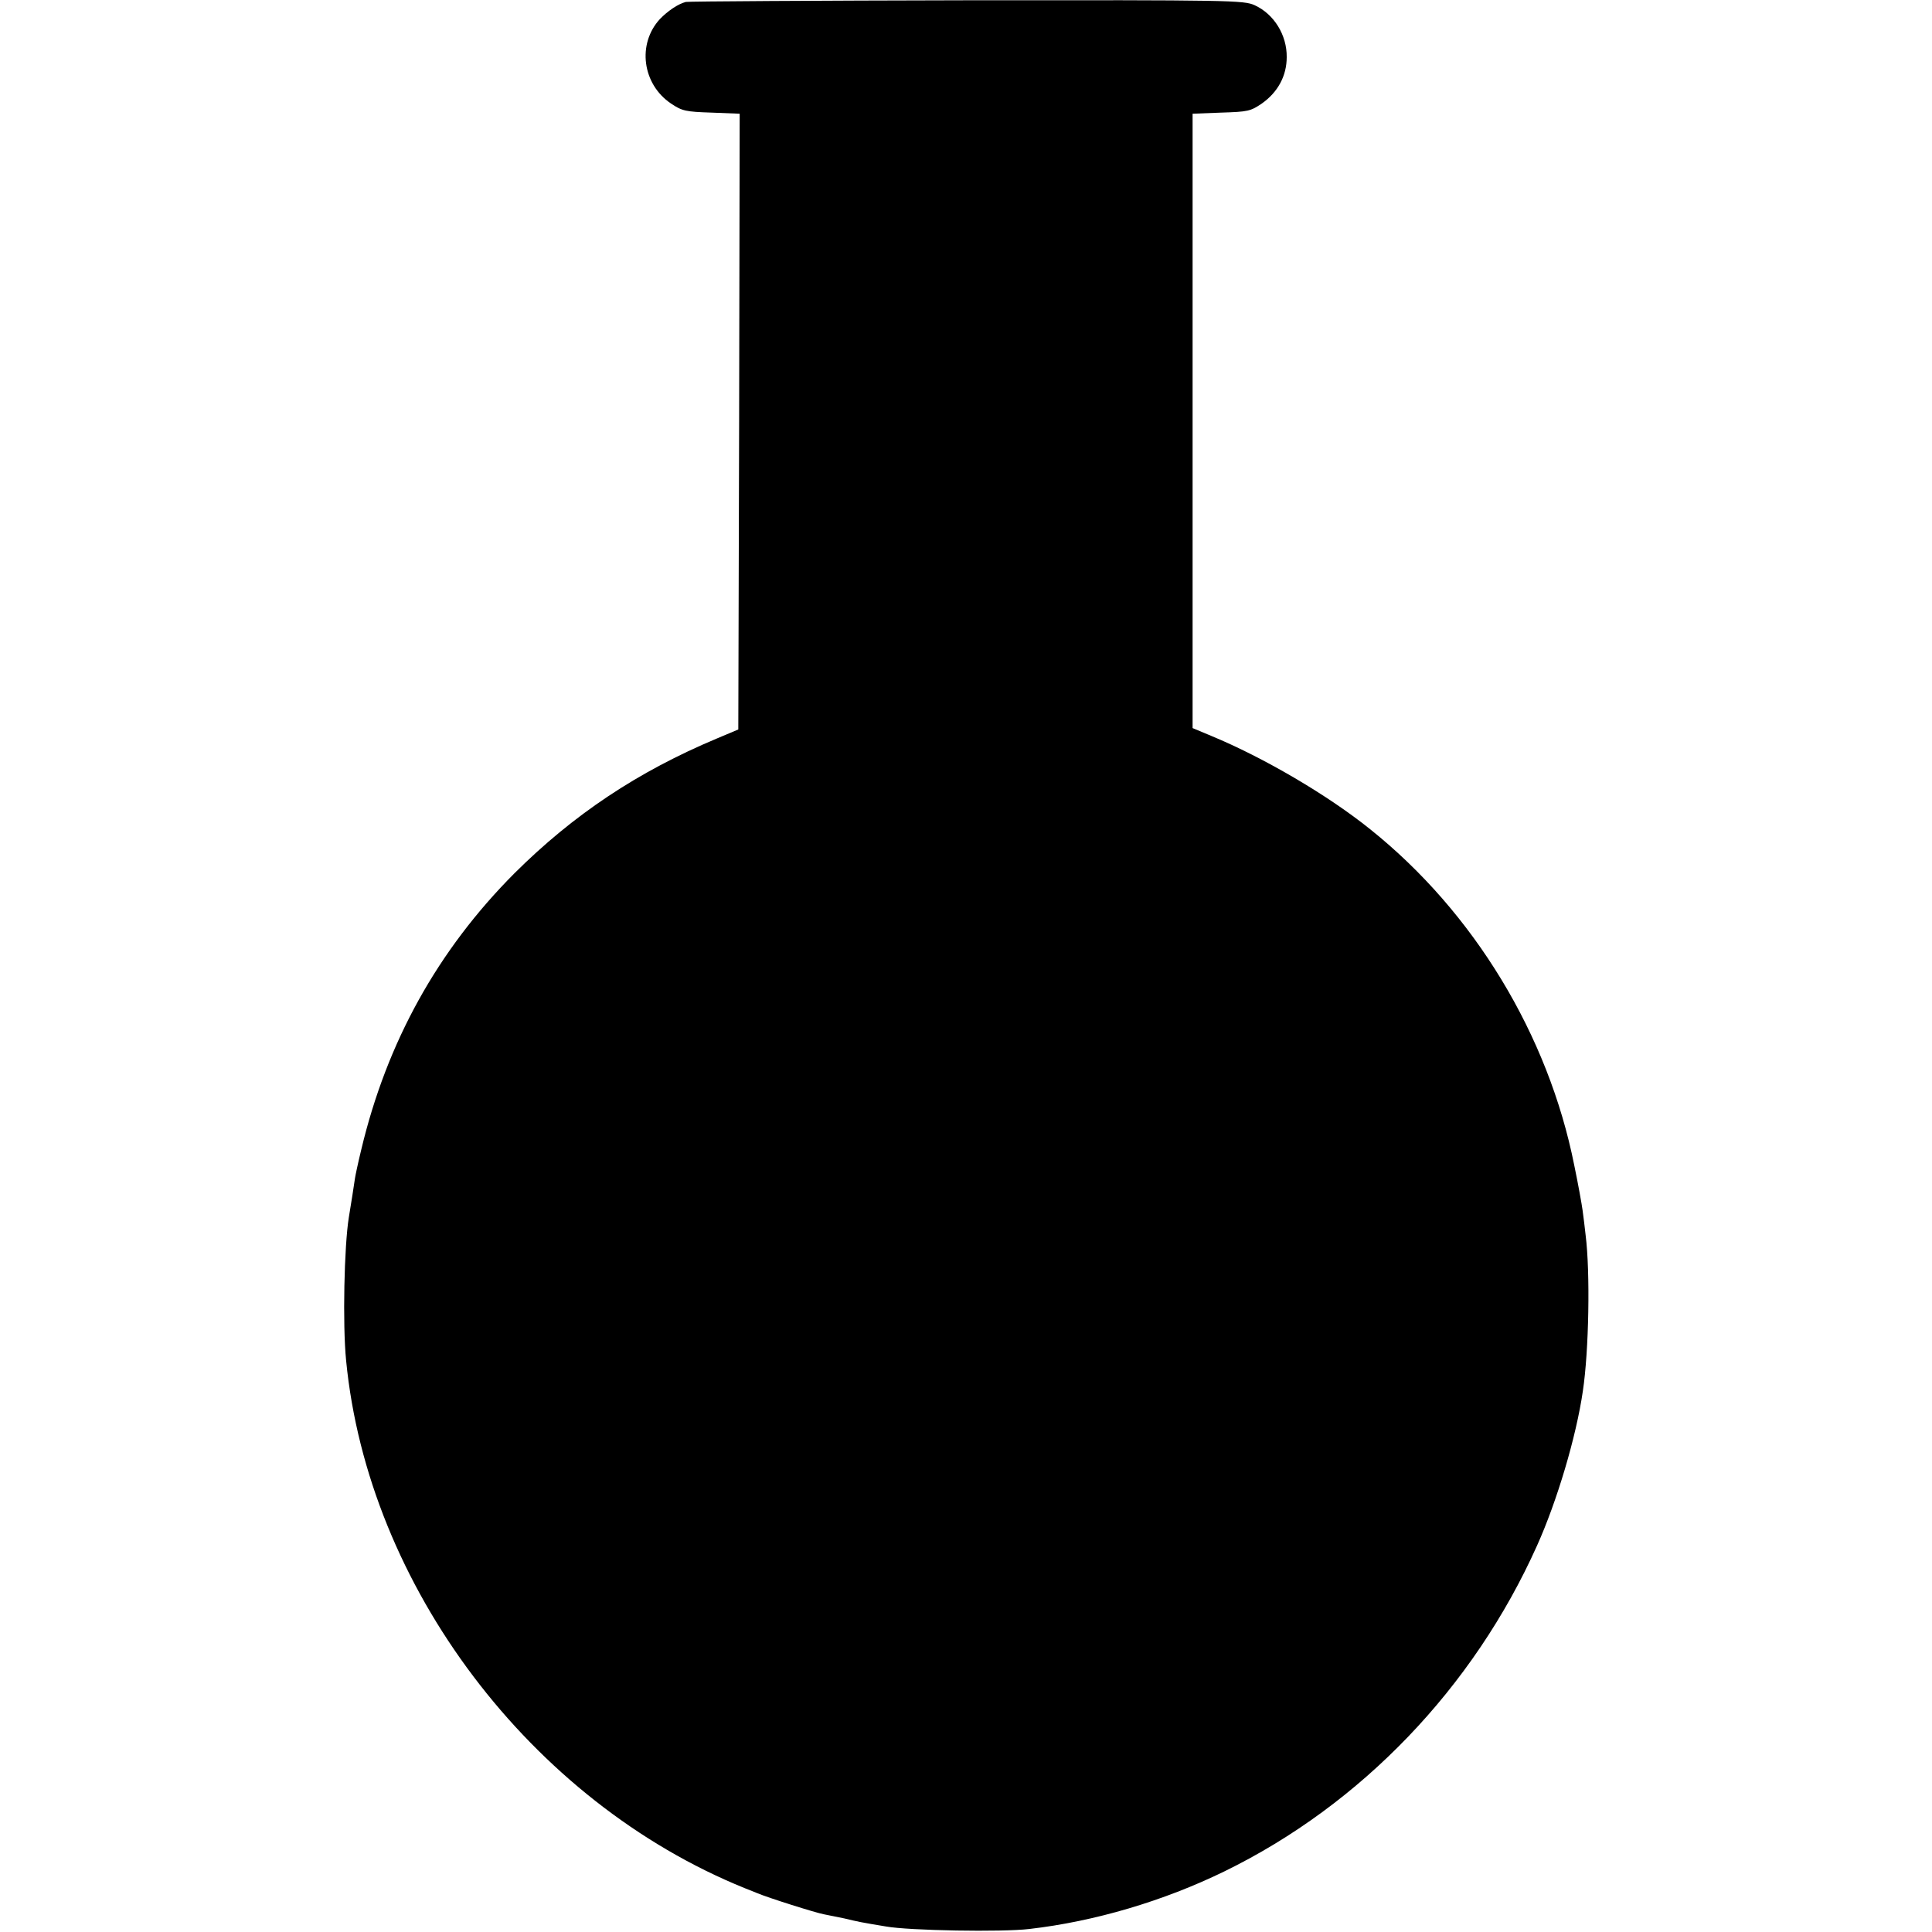 <?xml version="1.0" standalone="no"?>
<!DOCTYPE svg PUBLIC "-//W3C//DTD SVG 20010904//EN"
 "http://www.w3.org/TR/2001/REC-SVG-20010904/DTD/svg10.dtd">
<svg version="1.0" xmlns="http://www.w3.org/2000/svg"
 width="700pt" height="700pt" viewBox="0 0 700 700"
 preserveAspectRatio="xMidYMid meet">
<g transform="translate(0,700) scale(0.1,-0.1)"
fill="#000000" stroke="none">
<path d="M2485 6993 c-28 -7 -66 -33 -94 -62 -83 -90 -64 -236 40 -306 40 -27
53 -30 147 -33 l102 -4 -2 -1116 -3 -1115 -76 -32 c-289 -121 -522 -277 -735
-489 -278 -279 -462 -611 -555 -1001 -12 -49 -22 -97 -23 -105 -2 -16 -15 -98
-22 -140 -17 -104 -23 -389 -10 -519 79 -817 669 -1598 1444 -1912 12 -5 32
-13 45 -18 40 -17 214 -72 243 -77 16 -3 49 -10 74 -15 50 -12 59 -14 150 -29
83 -15 422 -21 520 -9 235 27 486 101 707 209 495 242 901 665 1132 1180 72
160 142 394 166 560 22 146 27 430 10 565 -3 28 -8 68 -11 90 -3 22 -16 95
-30 162 -94 473 -364 918 -739 1218 -154 124 -386 260 -577 339 l-67 28 0
1113 0 1113 104 4 c96 3 106 5 147 33 58 41 90 100 90 168 1 80 -46 156 -116
188 -39 18 -85 19 -1041 18 -550 -1 -1009 -4 -1020 -6z"/>
</g>
</svg>
